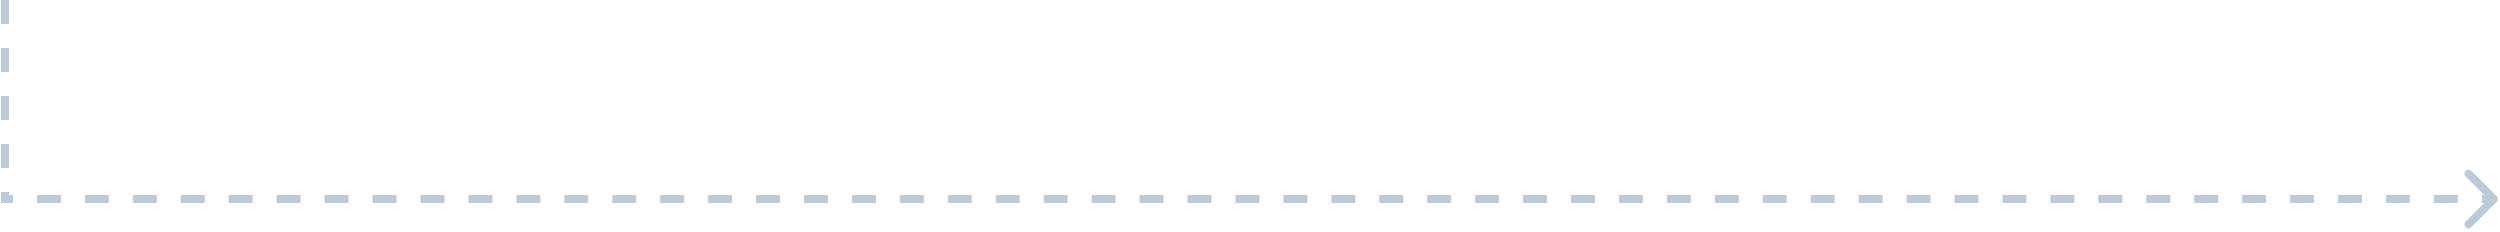 <svg width="625" height="58" viewBox="0 0 625 58" fill="none" xmlns="http://www.w3.org/2000/svg">
<path d="M1.25 0V49.5" stroke="#BDCAD8" stroke-width="2" stroke-dasharray="6 6"/>
<path d="M624.167 49.048C624.557 49.438 624.557 50.072 624.167 50.462L617.803 56.826C617.412 57.217 616.779 57.217 616.389 56.826C615.998 56.435 615.998 55.802 616.389 55.412L622.046 49.755L616.389 44.098C615.998 43.708 615.998 43.074 616.389 42.684C616.779 42.293 617.412 42.293 617.803 42.684L624.167 49.048ZM623.46 49.755L623.46 50.755L620.464 50.755L620.464 49.755L620.464 48.755L623.46 48.755L623.46 49.755ZM614.471 49.755L614.471 50.755L608.479 50.755L608.479 49.755L608.479 48.755L614.471 48.755L614.471 49.755ZM602.486 49.755L602.486 50.755L596.494 50.755L596.494 49.755L596.494 48.755L602.486 48.755L602.486 49.755ZM590.502 49.755L590.502 50.755L584.509 50.755L584.509 49.755L584.509 48.755L590.502 48.755L590.502 49.755ZM578.517 49.755L578.517 50.755L572.525 50.755L572.525 49.755L572.525 48.755L578.517 48.755L578.517 49.755ZM566.532 49.755L566.532 50.755L560.54 50.755L560.54 49.755L560.54 48.755L566.532 48.755L566.532 49.755ZM554.548 49.755L554.548 50.755L548.555 50.755L548.555 49.755L548.555 48.755L554.548 48.755L554.548 49.755ZM542.563 49.755L542.563 50.755L536.571 50.755L536.571 49.755L536.571 48.755L542.563 48.755L542.563 49.755ZM530.578 49.755L530.578 50.755L524.586 50.755L524.586 49.755L524.586 48.755L530.578 48.755L530.578 49.755ZM518.594 49.755L518.594 50.755L512.601 50.755L512.601 49.755L512.601 48.755L518.594 48.755L518.594 49.755ZM506.609 49.755L506.609 50.755L500.616 50.755L500.616 49.755L500.616 48.755L506.609 48.755L506.609 49.755ZM494.624 49.755L494.624 50.755L488.632 50.755L488.632 49.755L488.632 48.755L494.624 48.755L494.624 49.755ZM482.639 49.755L482.639 50.755L476.647 50.755L476.647 49.755L476.647 48.755L482.639 48.755L482.639 49.755ZM470.655 49.755L470.655 50.755L464.662 50.755L464.662 49.755L464.662 48.755L470.655 48.755L470.655 49.755ZM458.67 49.755L458.67 50.755L452.678 50.755L452.678 49.755L452.678 48.755L458.67 48.755L458.67 49.755ZM446.685 49.755L446.685 50.755L440.693 50.755L440.693 49.755L440.693 48.755L446.685 48.755L446.685 49.755ZM434.701 49.755L434.701 50.755L428.708 50.755L428.708 49.755L428.708 48.755L434.701 48.755L434.701 49.755ZM422.716 49.755L422.716 50.755L416.723 50.755L416.723 49.755L416.723 48.755L422.716 48.755L422.716 49.755ZM410.731 49.755L410.731 50.755L404.739 50.755L404.739 49.755L404.739 48.755L410.731 48.755L410.731 49.755ZM398.746 49.755L398.746 50.755L392.754 50.755L392.754 49.755L392.754 48.755L398.746 48.755L398.746 49.755ZM386.762 49.755L386.762 50.755L380.769 50.755L380.769 49.755L380.769 48.755L386.762 48.755L386.762 49.755ZM374.777 49.755L374.777 50.755L368.785 50.755L368.785 49.755L368.785 48.755L374.777 48.755L374.777 49.755ZM362.792 49.755L362.792 50.755L356.8 50.755L356.8 49.755L356.8 48.755L362.792 48.755L362.792 49.755ZM350.808 49.755L350.808 50.755L344.815 50.755L344.815 49.755L344.815 48.755L350.808 48.755L350.808 49.755ZM338.823 49.755L338.823 50.755L332.831 50.755L332.831 49.755L332.831 48.755L338.823 48.755L338.823 49.755ZM326.838 49.755L326.838 50.755L320.846 50.755L320.846 49.755L320.846 48.755L326.838 48.755L326.838 49.755ZM314.854 49.755L314.854 50.755L308.861 50.755L308.861 49.755L308.861 48.755L314.854 48.755L314.854 49.755ZM302.869 49.755L302.869 50.755L296.877 50.755L296.877 49.755L296.877 48.755L302.869 48.755L302.869 49.755ZM290.884 49.755L290.884 50.755L284.892 50.755L284.892 49.755L284.892 48.755L290.884 48.755L290.884 49.755ZM278.9 49.755L278.9 50.755L272.907 50.755L272.907 49.755L272.907 48.755L278.9 48.755L278.9 49.755ZM266.915 49.755L266.915 50.755L260.923 50.755L260.923 49.755L260.923 48.755L266.915 48.755L266.915 49.755ZM254.93 49.755L254.93 50.755L248.938 50.755L248.938 49.755L248.938 48.755L254.93 48.755L254.93 49.755ZM242.945 49.755L242.945 50.755L236.953 50.755L236.953 49.755L236.953 48.755L242.945 48.755L242.945 49.755ZM230.961 49.755L230.961 50.755L224.968 50.755L224.968 49.755L224.968 48.755L230.961 48.755L230.961 49.755ZM218.976 49.755L218.976 50.755L212.984 50.755L212.984 49.755L212.984 48.755L218.976 48.755L218.976 49.755ZM206.991 49.755L206.991 50.755L200.999 50.755L200.999 49.755L200.999 48.755L206.991 48.755L206.991 49.755ZM195.007 49.755L195.007 50.755L189.014 50.755L189.014 49.755L189.014 48.755L195.007 48.755L195.007 49.755ZM183.022 49.755L183.022 50.755L177.03 50.755L177.03 49.755L177.03 48.755L183.022 48.755L183.022 49.755ZM171.037 49.755L171.037 50.755L165.045 50.755L165.045 49.755L165.045 48.755L171.037 48.755L171.037 49.755ZM159.053 49.755L159.053 50.755L153.06 50.755L153.06 49.755L153.06 48.755L159.053 48.755L159.053 49.755ZM147.068 49.755L147.068 50.755L141.076 50.755L141.076 49.755L141.076 48.755L147.068 48.755L147.068 49.755ZM135.083 49.755L135.083 50.755L129.091 50.755L129.091 49.755L129.091 48.755L135.083 48.755L135.083 49.755ZM123.099 49.755L123.099 50.755L117.106 50.755L117.106 49.755L117.106 48.755L123.099 48.755L123.099 49.755ZM111.114 49.755L111.114 50.755L105.122 50.755L105.122 49.755L105.122 48.755L111.114 48.755L111.114 49.755ZM99.129 49.755L99.129 50.755L93.137 50.755L93.137 49.755L93.137 48.755L99.129 48.755L99.129 49.755ZM87.144 49.755L87.144 50.755L81.152 50.755L81.152 49.755L81.152 48.755L87.144 48.755L87.144 49.755ZM75.16 49.755L75.16 50.755L69.167 50.755L69.167 49.755L69.167 48.755L75.16 48.755L75.16 49.755ZM63.175 49.755L63.175 50.755L57.183 50.755L57.183 49.755L57.183 48.755L63.175 48.755L63.175 49.755ZM51.19 49.755L51.19 50.755L45.198 50.755L45.198 49.755L45.198 48.755L51.19 48.755L51.19 49.755ZM39.206 49.755L39.206 50.755L33.213 50.755L33.213 49.755L33.213 48.755L39.206 48.755L39.206 49.755ZM27.221 49.755L27.221 50.755L21.229 50.755L21.229 49.755L21.229 48.755L27.221 48.755L27.221 49.755ZM15.236 49.755L15.236 50.755L9.244 50.755L9.244 49.755L9.244 48.755L15.236 48.755L15.236 49.755ZM3.251 49.755L3.251 50.755L0.255 50.755L0.255 49.755L0.255 48.755L3.251 48.755L3.251 49.755Z" fill="#BDCAD8"/>
</svg>
